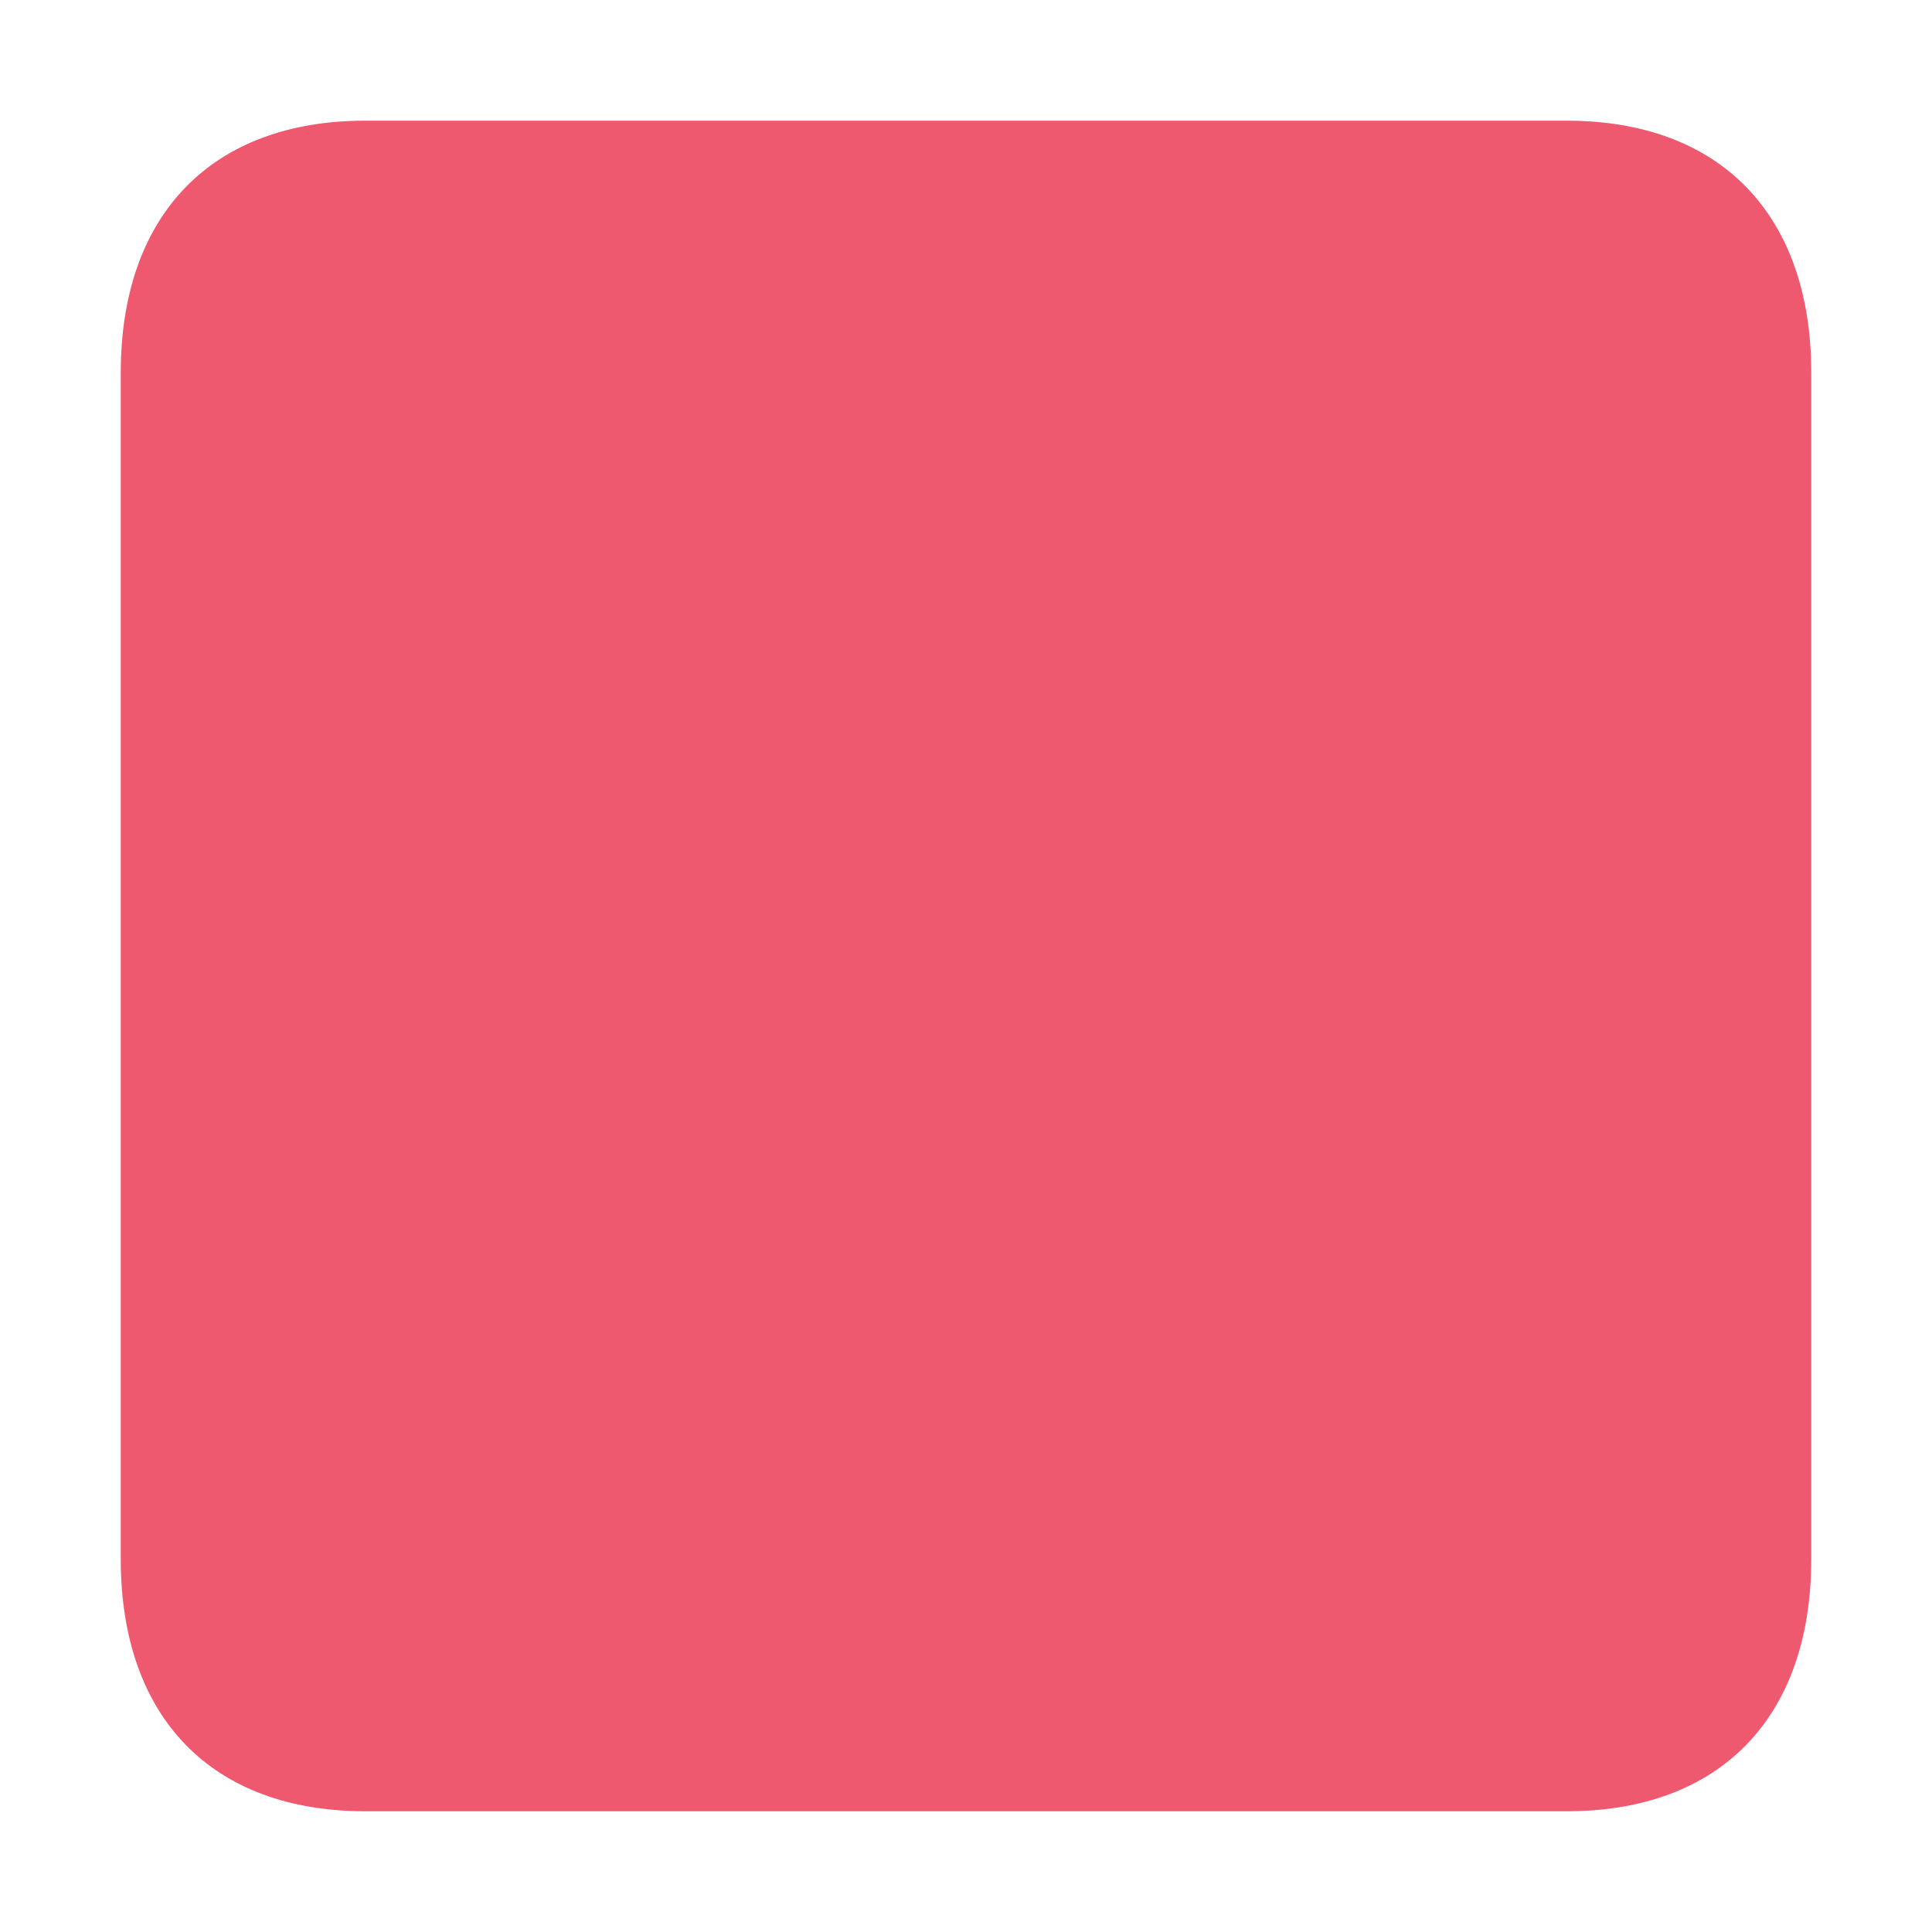 <svg fill="#ef596f" height="32" viewBox="0 0 32 32" width="32" xmlns="http://www.w3.org/2000/svg">
    <path
        d="m2 25.824c0 2.626 1.512 4.176 4.049 4.176h19.902c2.536 0 4.049-1.55 4.049-4.176v-19.649c0-2.626-1.512-4.176-4.049-4.176h-19.902c-2.536 0-4.049 1.55-4.049 4.176zm0 0"
        stroke-width="1.476" />
</svg>